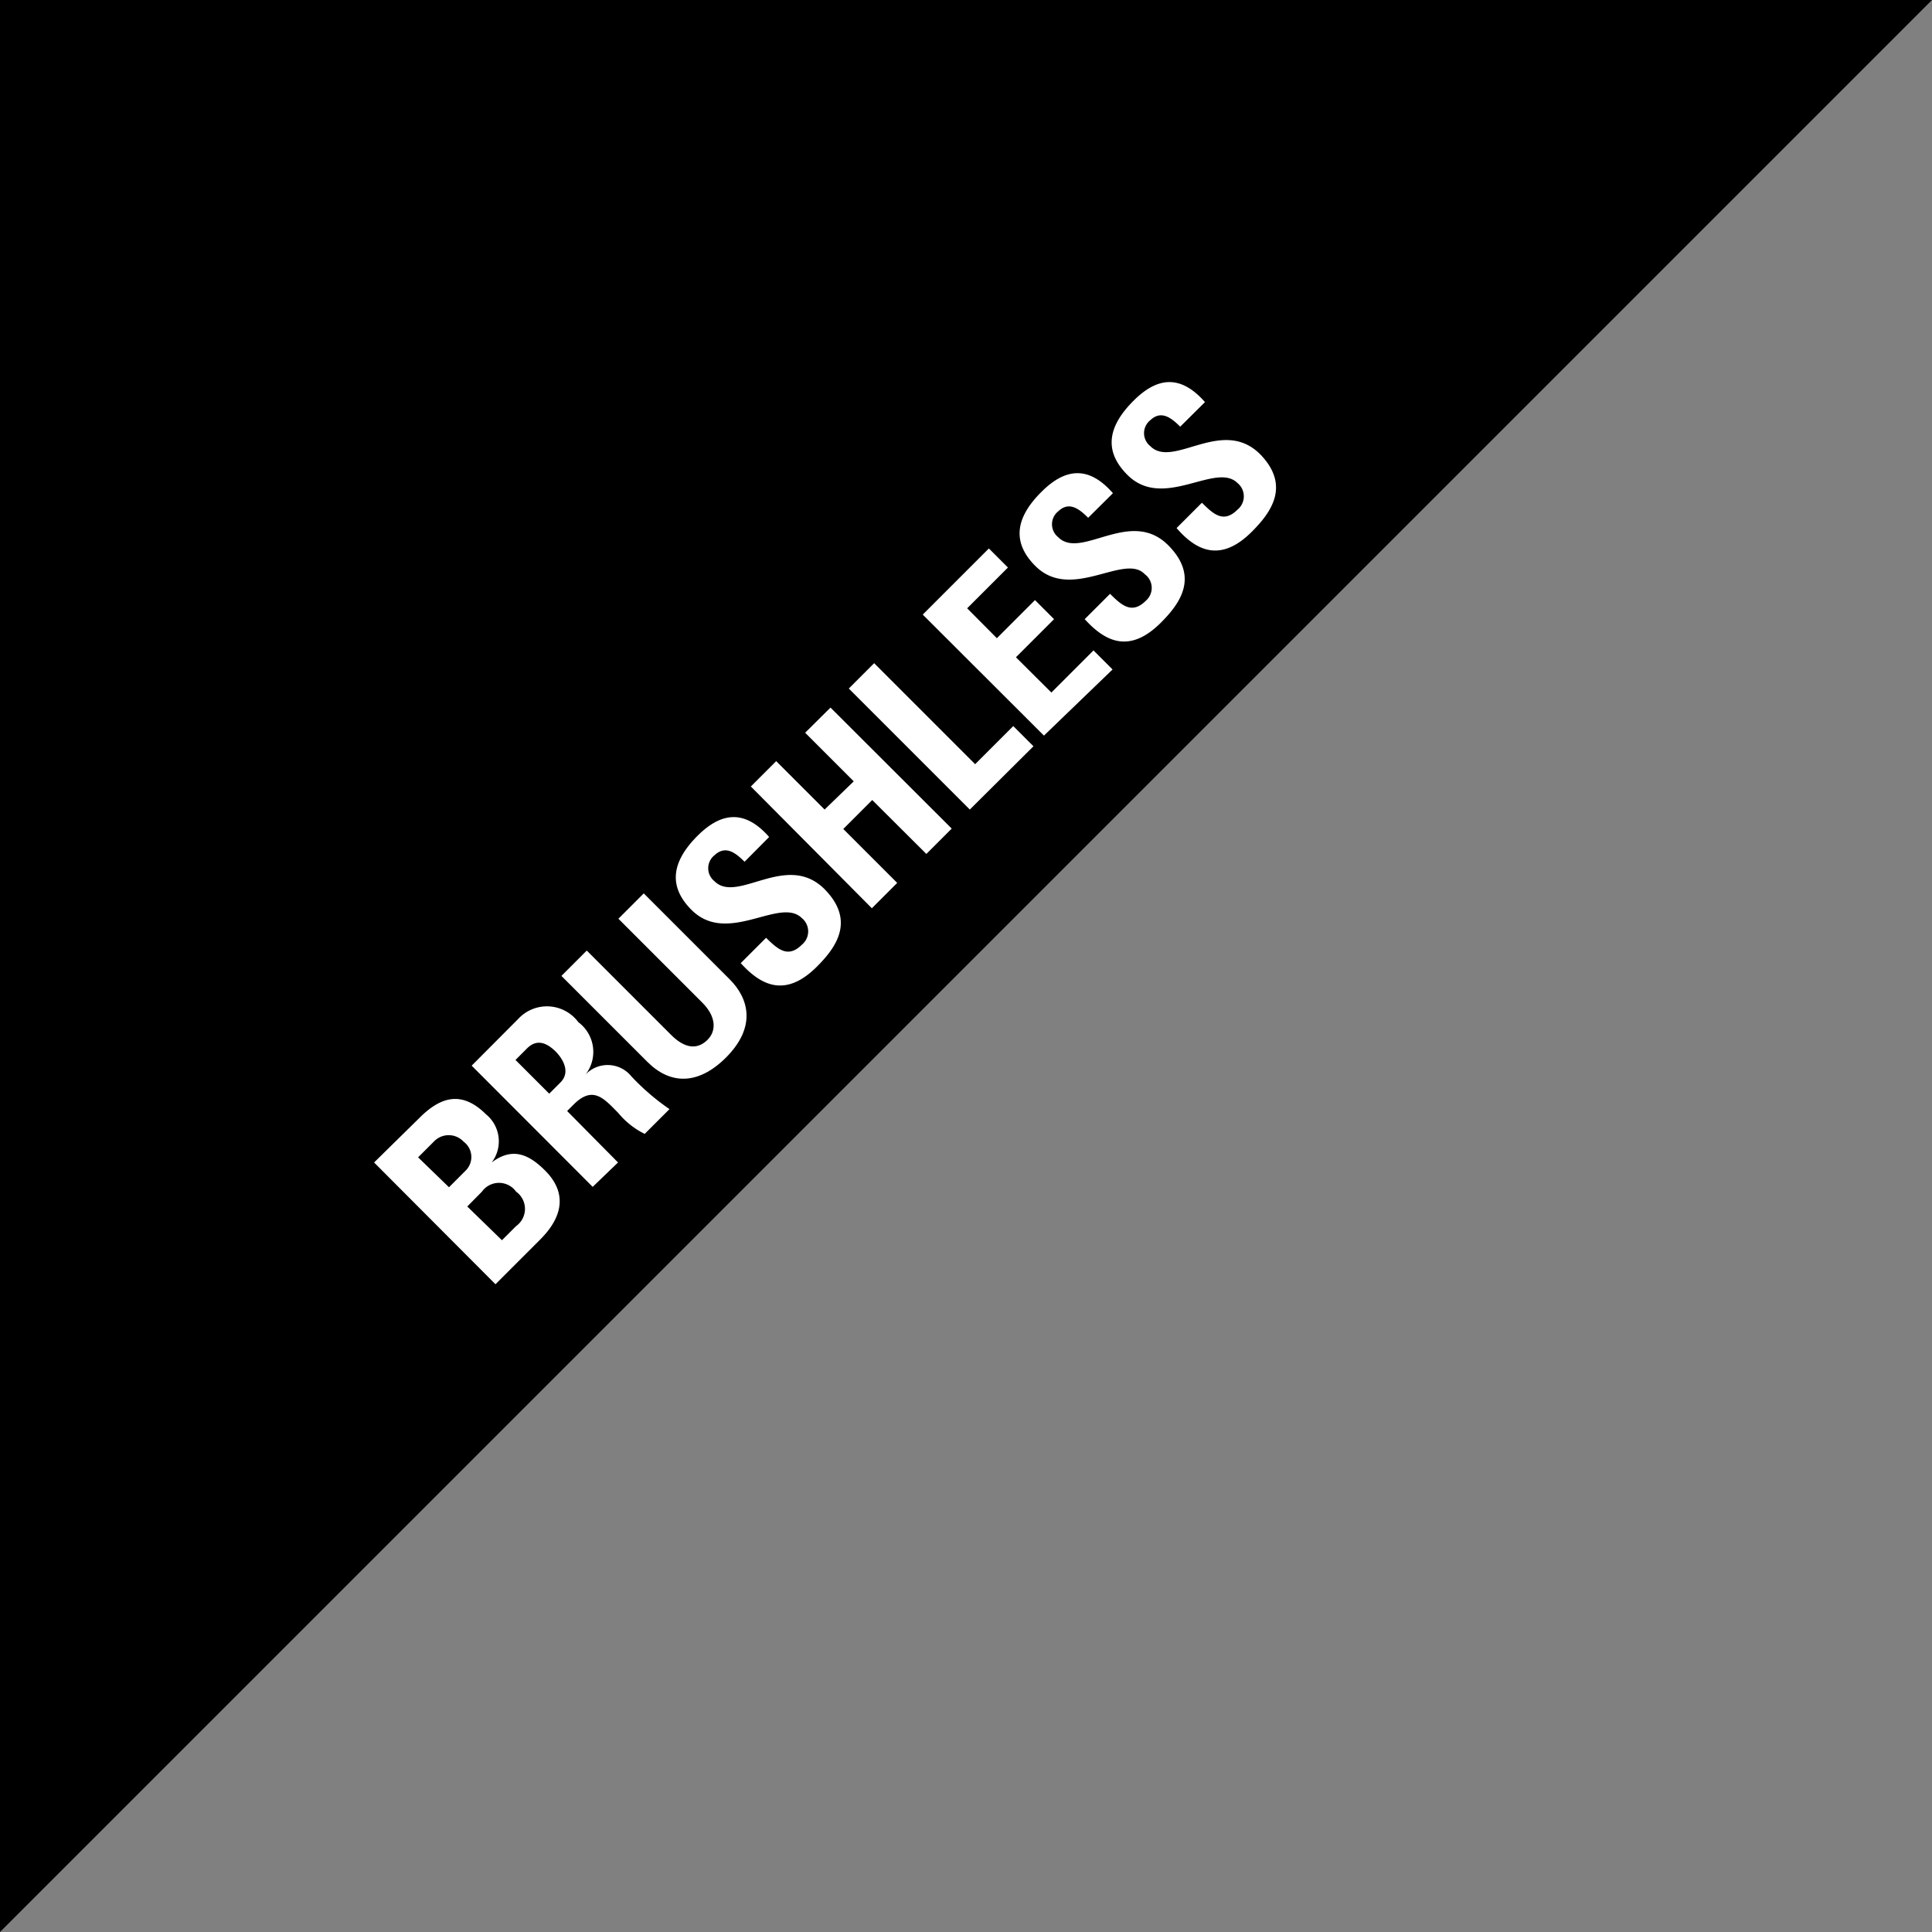 <svg xmlns="http://www.w3.org/2000/svg" viewBox="0 0 101.38 101.38"><rect x="0" y="0" width="101.38" height="101.38" fill="#808080" stroke="none"/><defs><style>.cls-1{fill:#fff;}</style></defs><title>Asset 9</title><g id="Layer_2" data-name="Layer 2"><g id="Layer_1-2" data-name="Layer 1"><polygon points="0 101.38 0 0 101.38 0 0 101.38"/><path class="cls-1" d="M26,67.39,19.63,61,22,58.67c1-1,2.14-1.55,3.5-.2A1.83,1.83,0,0,1,25.8,61l0,0c1.07-.81,1.93-.45,2.8.42,1.61,1.61.28,3.09-.28,3.65ZM23.56,62.3l.89-.89a1,1,0,0,0-.12-1.5,1.07,1.07,0,0,0-1.57,0l-.82.82Zm2.78,2.78.74-.74a1.11,1.11,0,0,0,0-1.81,1.1,1.1,0,0,0-1.79,0l-.77.78Z"/><path class="cls-1" d="M32.43,61,31.1,62.28l-6.35-6.36,2.45-2.46a2.05,2.05,0,0,1,3.15.18,1.94,1.94,0,0,1,.38,2.74h0a1.6,1.6,0,0,1,2.4.1,12.18,12.18,0,0,0,2,1.72l-1.3,1.3a4.17,4.17,0,0,1-1.38-1.09c-.75-.76-1.33-1.47-2.35-.45l-.34.34Zm-3.61-3.61.59-.59c.53-.53.15-1.21-.25-1.62-.61-.6-1.1-.58-1.52-.15l-.59.59Z"/><path class="cls-1" d="M33.78,46.88l4.51,4.51c1,1,1.42,2.49-.2,4.11-1.47,1.46-2.93,1.41-4.12.22l-4.51-4.51,1.33-1.33,4.42,4.42c.78.78,1.42.75,1.91.27s.45-1.23-.25-1.94l-4.42-4.42Z"/><path class="cls-1" d="M42.87,50.72c-1.65,1.65-2.93,1-4-.18l1.33-1.33c.61.6,1.15,1.09,1.88.36a.9.9,0,0,0,0-1.39c-1.15-1.15-3.89,1.46-5.79-.43-1-1-1.31-2.27.31-3.89,1.29-1.29,2.52-1.35,3.76.06l-1.29,1.3c-.48-.48-1-.88-1.58-.34a.87.87,0,0,0,0,1.36c1.21,1.21,3.78-1.58,5.78.42C44.89,48.31,43.88,49.71,42.87,50.72Z"/><path class="cls-1" d="M44.8,41l-2.55-2.55,1.33-1.32,6.36,6.35-1.33,1.33-2.84-2.83-1.52,1.52,2.83,2.83-1.33,1.33L39.4,41.27l1.33-1.33,2.54,2.54Z"/><path class="cls-1" d="M50.89,42.48l-6.35-6.35,1.33-1.33,5.3,5.3,2-2,1.06,1.06Z"/><path class="cls-1" d="M54.78,38.6l-6.36-6.35,3.47-3.47,1,1-2.14,2.14,1.56,1.57,2-2,1,1-2,2,1.86,1.85,2.21-2.21,1,1Z"/><path class="cls-1" d="M60.92,32.67c-1.65,1.65-2.93,1-4-.18l1.33-1.33c.61.61,1.15,1.09,1.88.36a.89.89,0,0,0-.06-1.39C59,29,56.22,31.59,54.33,29.7c-1-1-1.31-2.27.31-3.88,1.29-1.3,2.52-1.36,3.76.06l-1.3,1.29c-.47-.47-1-.88-1.57-.34a.87.87,0,0,0,0,1.36c1.2,1.21,3.78-1.57,5.77.42C62.94,30.26,61.93,31.66,60.92,32.67Z"/><path class="cls-1" d="M65.69,27.9c-1.64,1.64-2.92,1-3.95-.19l1.33-1.33c.61.61,1.14,1.09,1.87.36a.9.9,0,0,0,0-1.39c-1.14-1.14-3.89,1.46-5.78-.43-1-1-1.31-2.26.31-3.88,1.29-1.3,2.51-1.36,3.76.06l-1.3,1.29c-.47-.47-1-.88-1.57-.34a.87.87,0,0,0,0,1.36c1.2,1.21,3.77-1.57,5.77.43C67.72,25.48,66.71,26.88,65.69,27.9Z"/></g></g></svg>